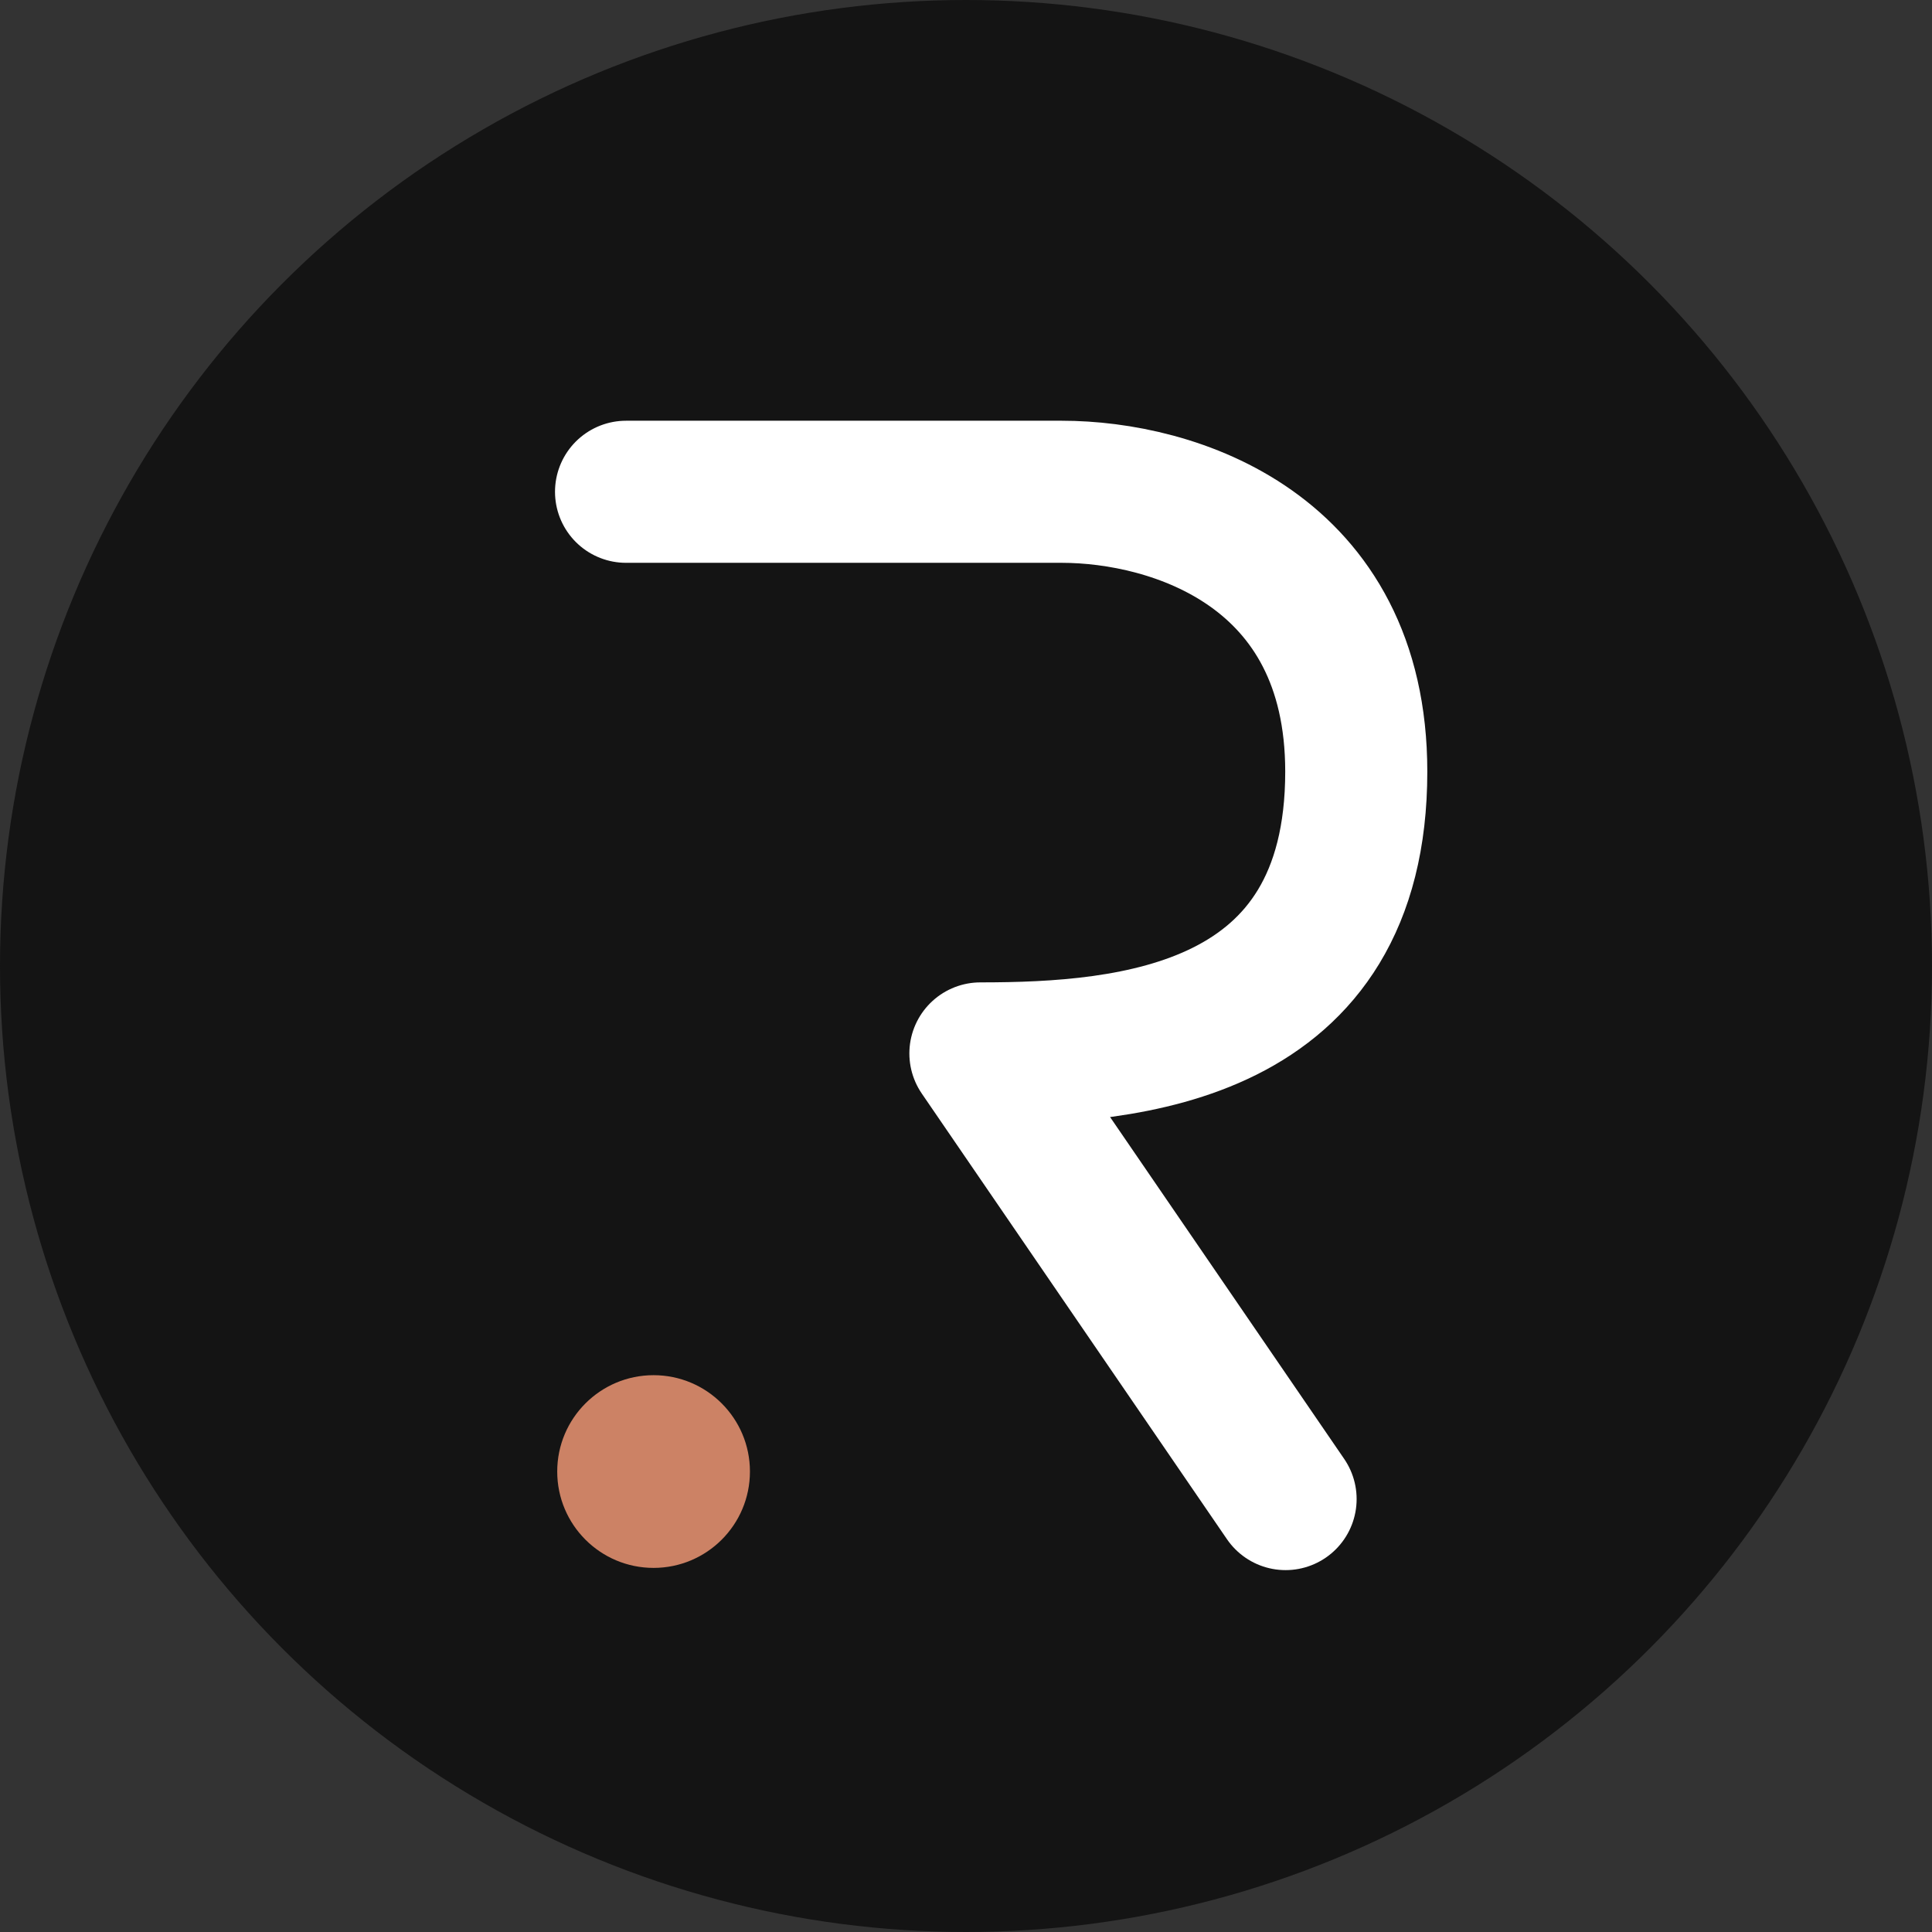 <?xml version="1.0" encoding="UTF-8" standalone="no"?>
<!-- Created with Inkscape (http://www.inkscape.org/) -->

<svg
   width="24mm"
   height="24mm"
   viewBox="0 0 24 24"
   version="1.1"
   id="svg1"
   xml:space="preserve"
   inkscape:version="1.3.2 (091e20e, 2023-11-25)"
   sodipodi:docname="relocity.svg"
   xmlns:inkscape="http://www.inkscape.org/namespaces/inkscape"
   xmlns:sodipodi="http://sodipodi.sourceforge.net/DTD/sodipodi-0.dtd"
   xmlns="http://www.w3.org/2000/svg"
   xmlns:svg="http://www.w3.org/2000/svg"><rect x="0" y="0" width="24" height="24" fill="#333333" stroke="none"/><sodipodi:namedview
     id="namedview1"
     pagecolor="#ffffff"
     bordercolor="#000000"
     borderopacity="0.25"
     inkscape:showpageshadow="2"
     inkscape:pageopacity="0.0"
     inkscape:pagecheckerboard="0"
     inkscape:deskcolor="#d1d1d1"
     inkscape:document-units="mm"
     inkscape:zoom="4.9822436"
     inkscape:cx="24.687673"
     inkscape:cy="41.146121"
     inkscape:window-width="1728"
     inkscape:window-height="1051"
     inkscape:window-x="0"
     inkscape:window-y="38"
     inkscape:window-maximized="1"
     inkscape:current-layer="layer1" /><defs
     id="defs1" /><g
     inkscape:label="Layer 1"
     inkscape:groupmode="layer"
     id="layer1"><circle
       style="fill:#141414;fill-opacity:1;stroke-width:1.155"
       id="path1"
       cx="12"
       cy="12"
       r="12" /><circle
       style="fill:#cc8265;fill-opacity:1;stroke-width:0.428"
       id="path2"
       cx="8.119"
       cy="18.28"
       r="1.197" /><path
       style="fill:none;fill-opacity:1;stroke:#ffffff;stroke-width:1.765;stroke-linecap:round;stroke-linejoin:round;stroke-dasharray:none;stroke-opacity:1"
       d="m 7.777,6.109 h 5.412 c 1.388,0 3.659,0.714 3.659,3.476 0,3.267 -2.799,3.501 -4.669,3.501 l 3.791,5.536"
       id="path4"
       sodipodi:nodetypes="ccscc" /></g></svg>
